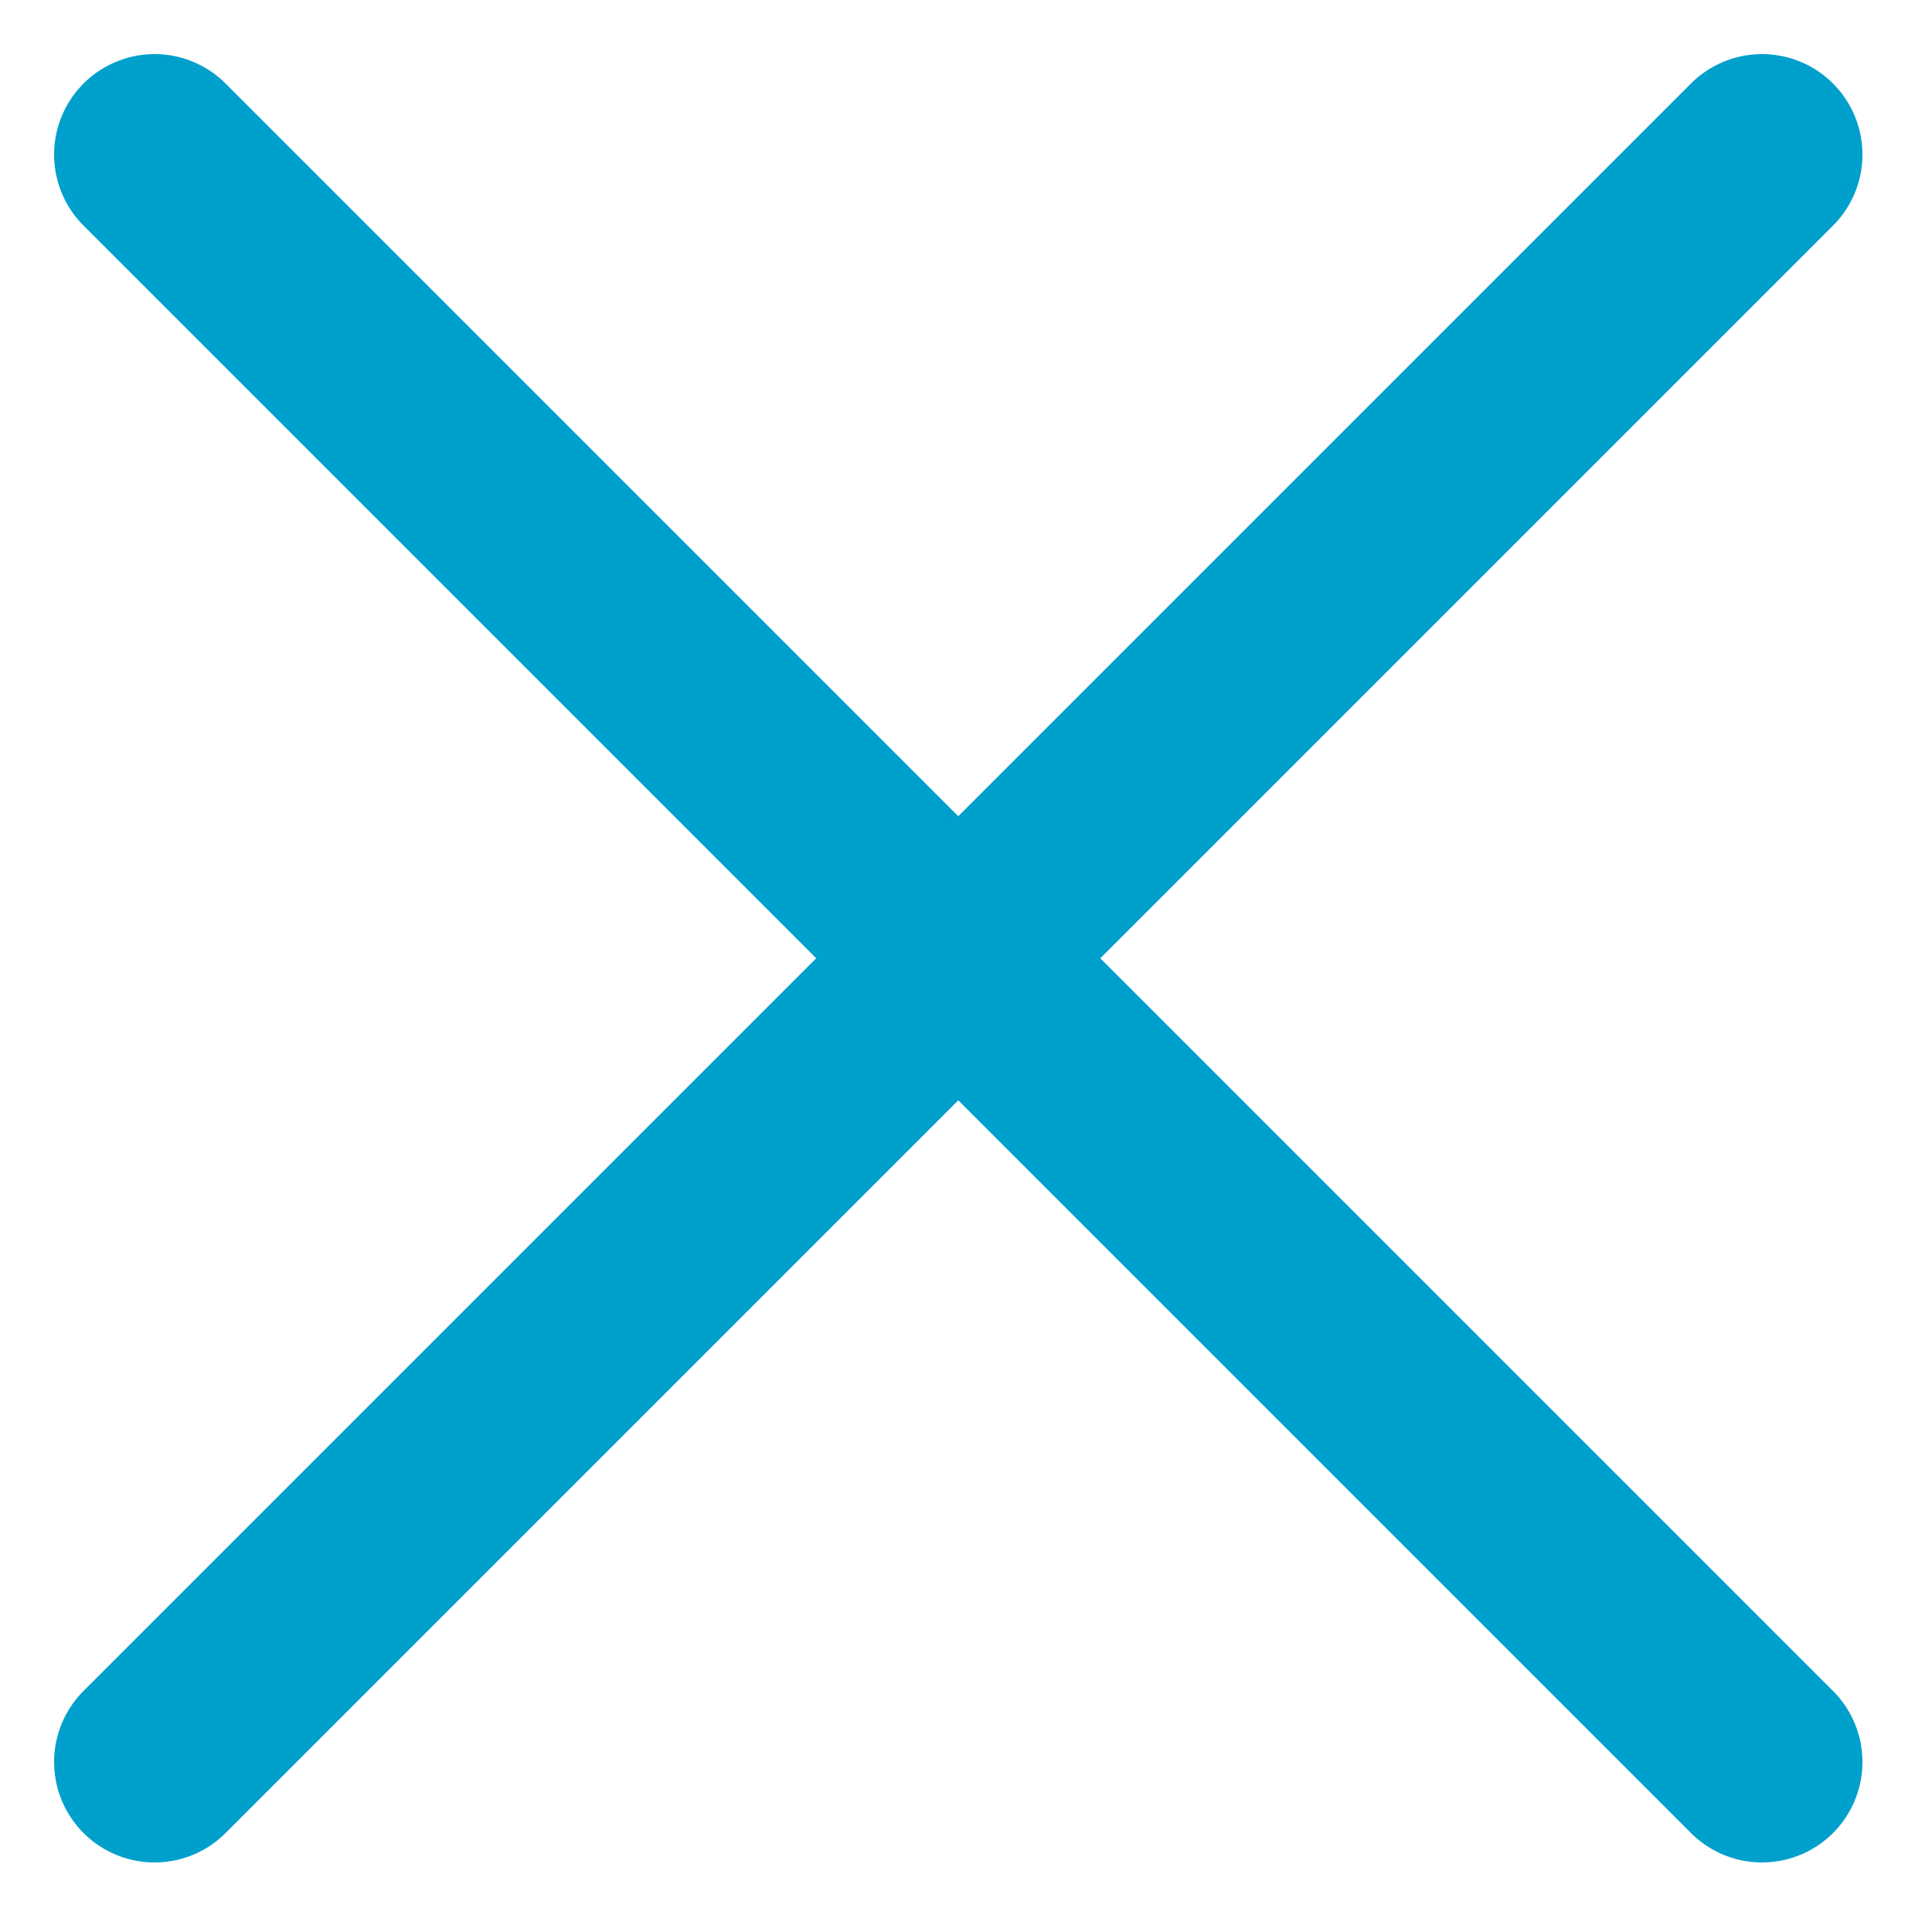 <svg width="25" height="25" viewBox="0 0 25 25" fill="none" xmlns="http://www.w3.org/2000/svg">
<g id="icon" clip-path="url(#clip0_1397_23640)">
<path id="Vector" d="M22.8 2L2 22.8M2 2L22.8 22.8" stroke="#00A0CC" stroke-width="2.6" stroke-linecap="round" stroke-linejoin="round"/>
</g>
<defs>
<clipPath id="clip0_1397_23640">
<rect width="25" height="25" fill="white"/>
</clipPath>
</defs>
</svg>
